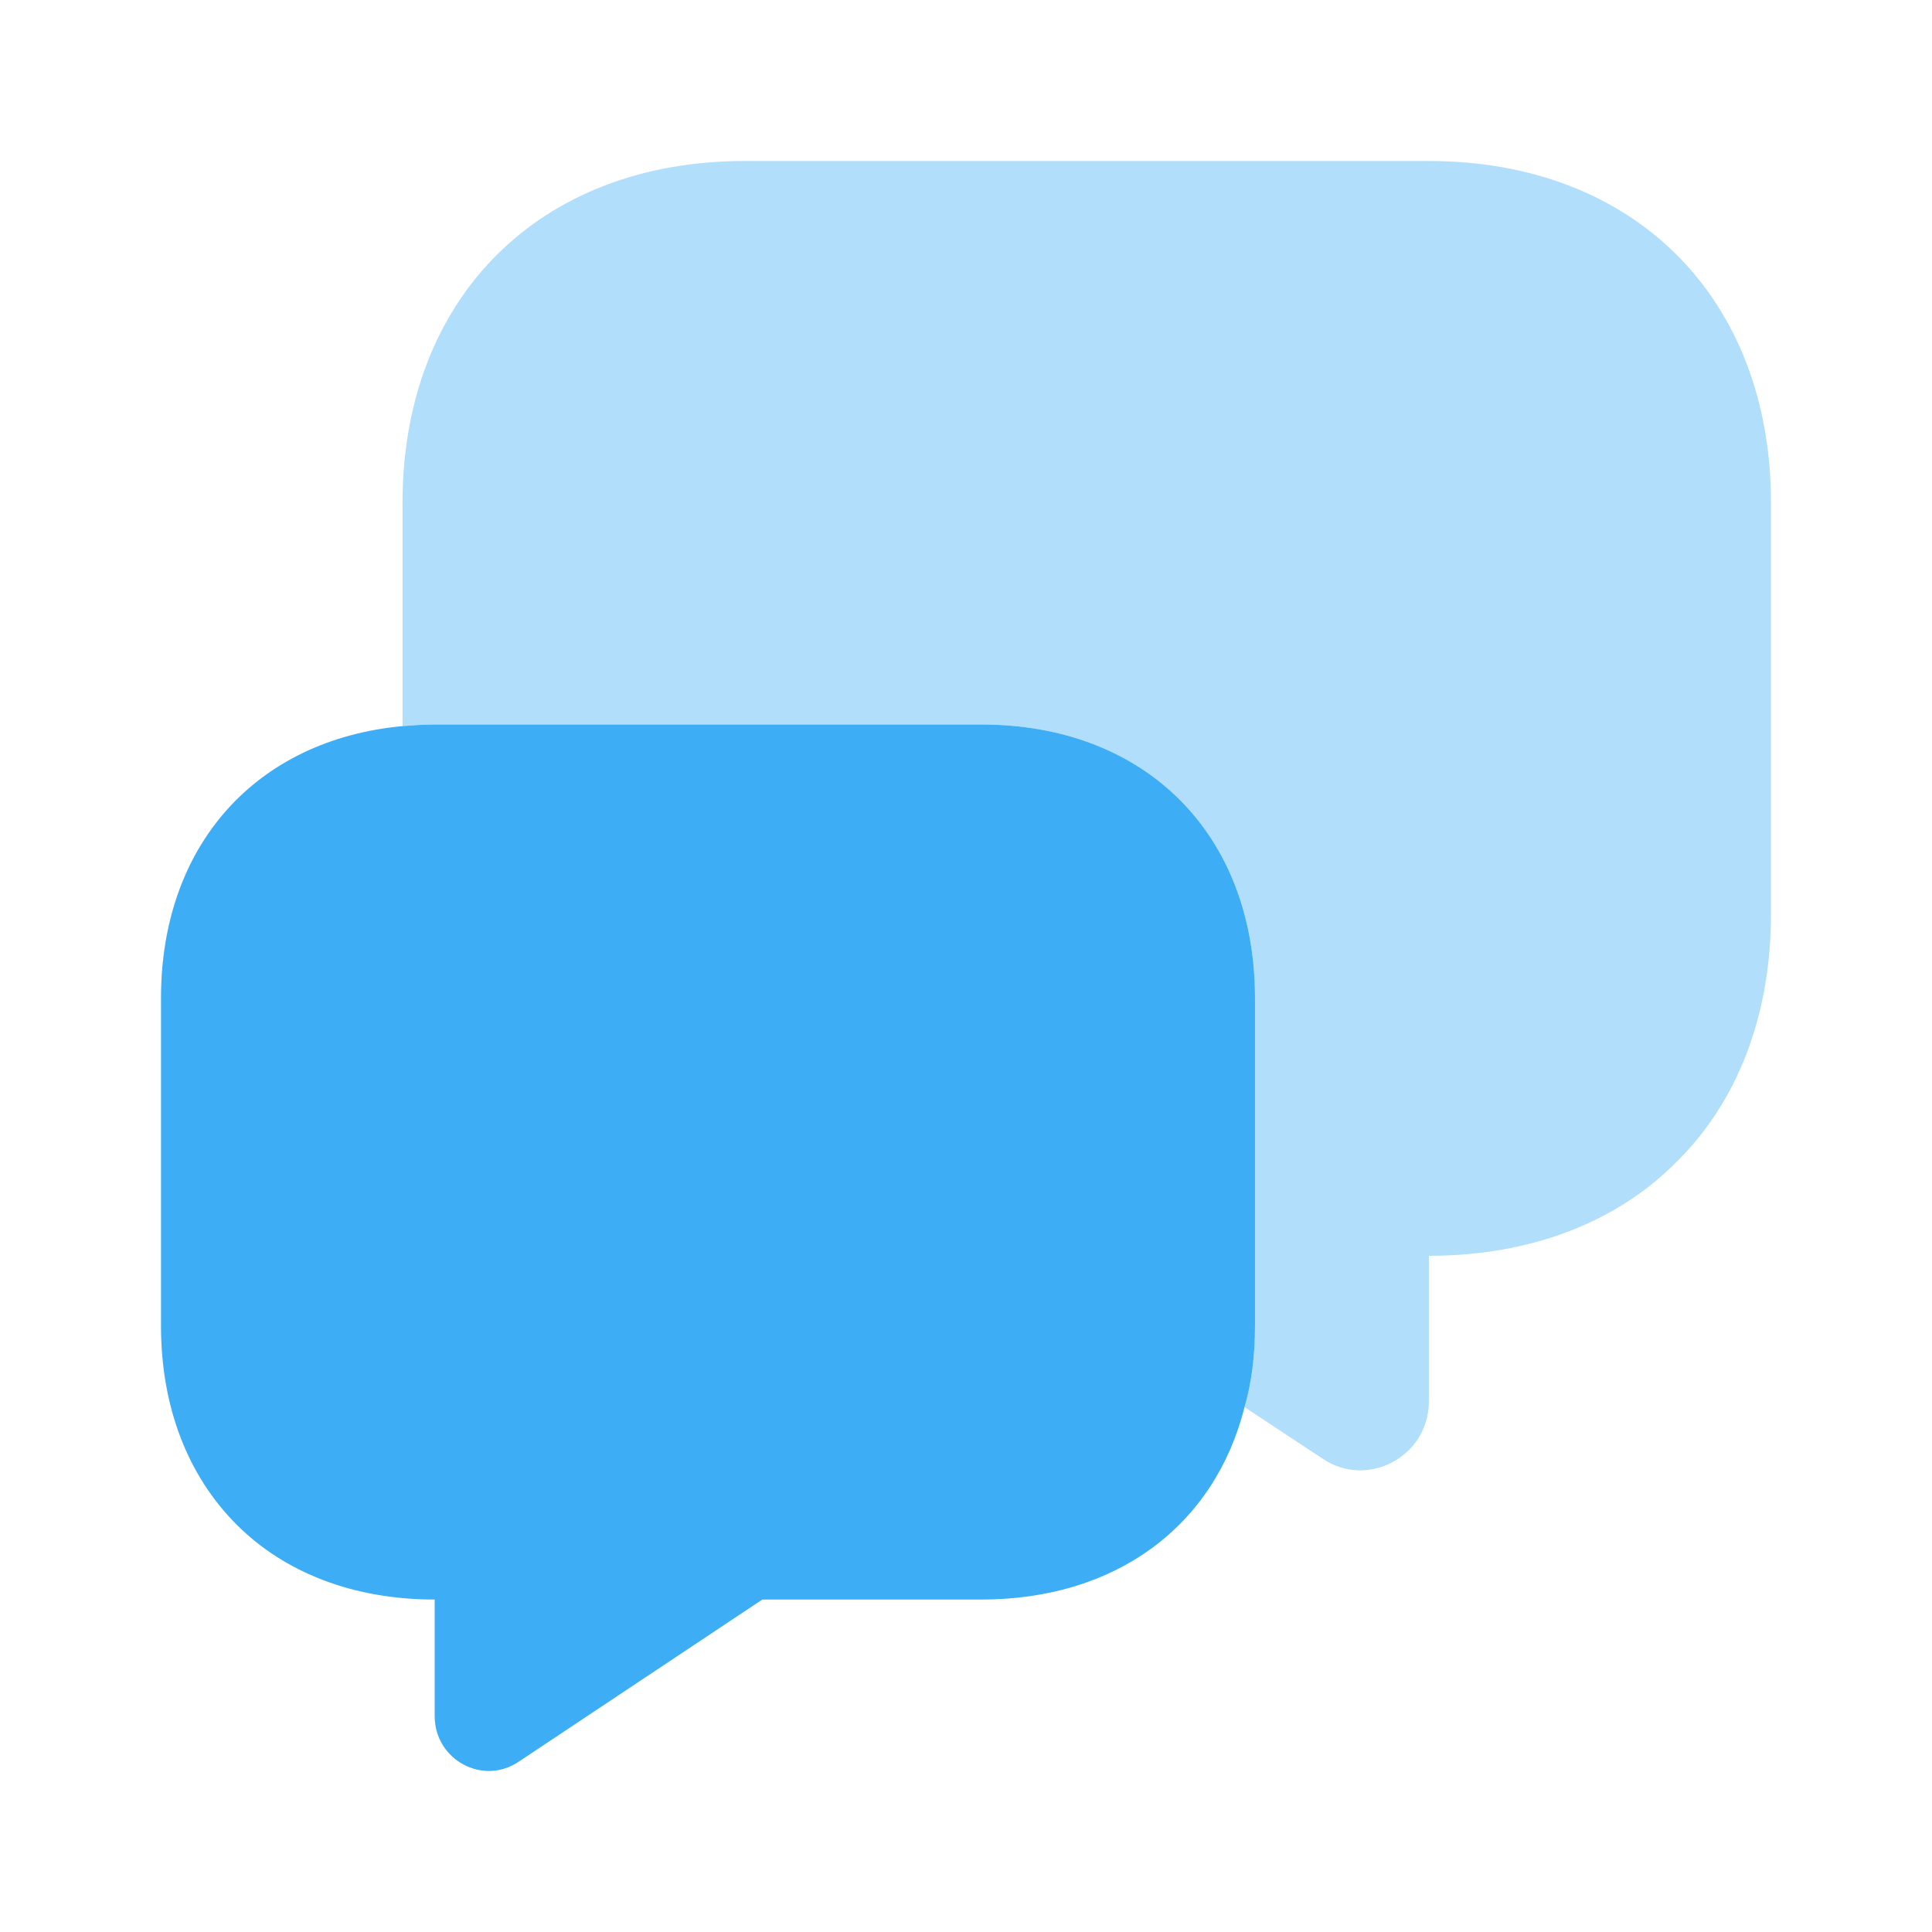 <svg width="72" height="72" viewBox="0 0 72 72" fill="none" xmlns="http://www.w3.org/2000/svg">
<path opacity="0.4" d="M66 18.75V34.05C66 37.86 64.74 41.07 62.49 43.29C60.27 45.54 57.06 46.8 53.25 46.8V52.23C53.25 54.27 50.97 55.5 49.29 54.36L46.38 52.44C46.65 51.51 46.77 50.49 46.77 49.41V37.2C46.77 31.08 42.69 27 36.57 27H16.2C15.78 27 15.39 27.03 15 27.06V18.75C15 11.1 20.1 6 27.75 6H53.25C60.9 6 66 11.1 66 18.75Z" fill="#3DAEF5"/>
<path d="M46.77 37.2V49.41C46.77 50.49 46.65 51.51 46.38 52.44C45.27 56.85 41.61 59.61 36.57 59.61H28.41L19.35 65.64C18 66.57 16.2 65.58 16.2 63.96V59.61C13.14 59.61 10.59 58.59 8.82 56.82C7.02 55.02 6 52.47 6 49.41V37.2C6 31.5 9.54 27.57 15 27.06C15.39 27.03 15.78 27 16.2 27H36.57C42.69 27 46.77 31.08 46.77 37.2Z" fill="#3DAEF5"/>
</svg>
